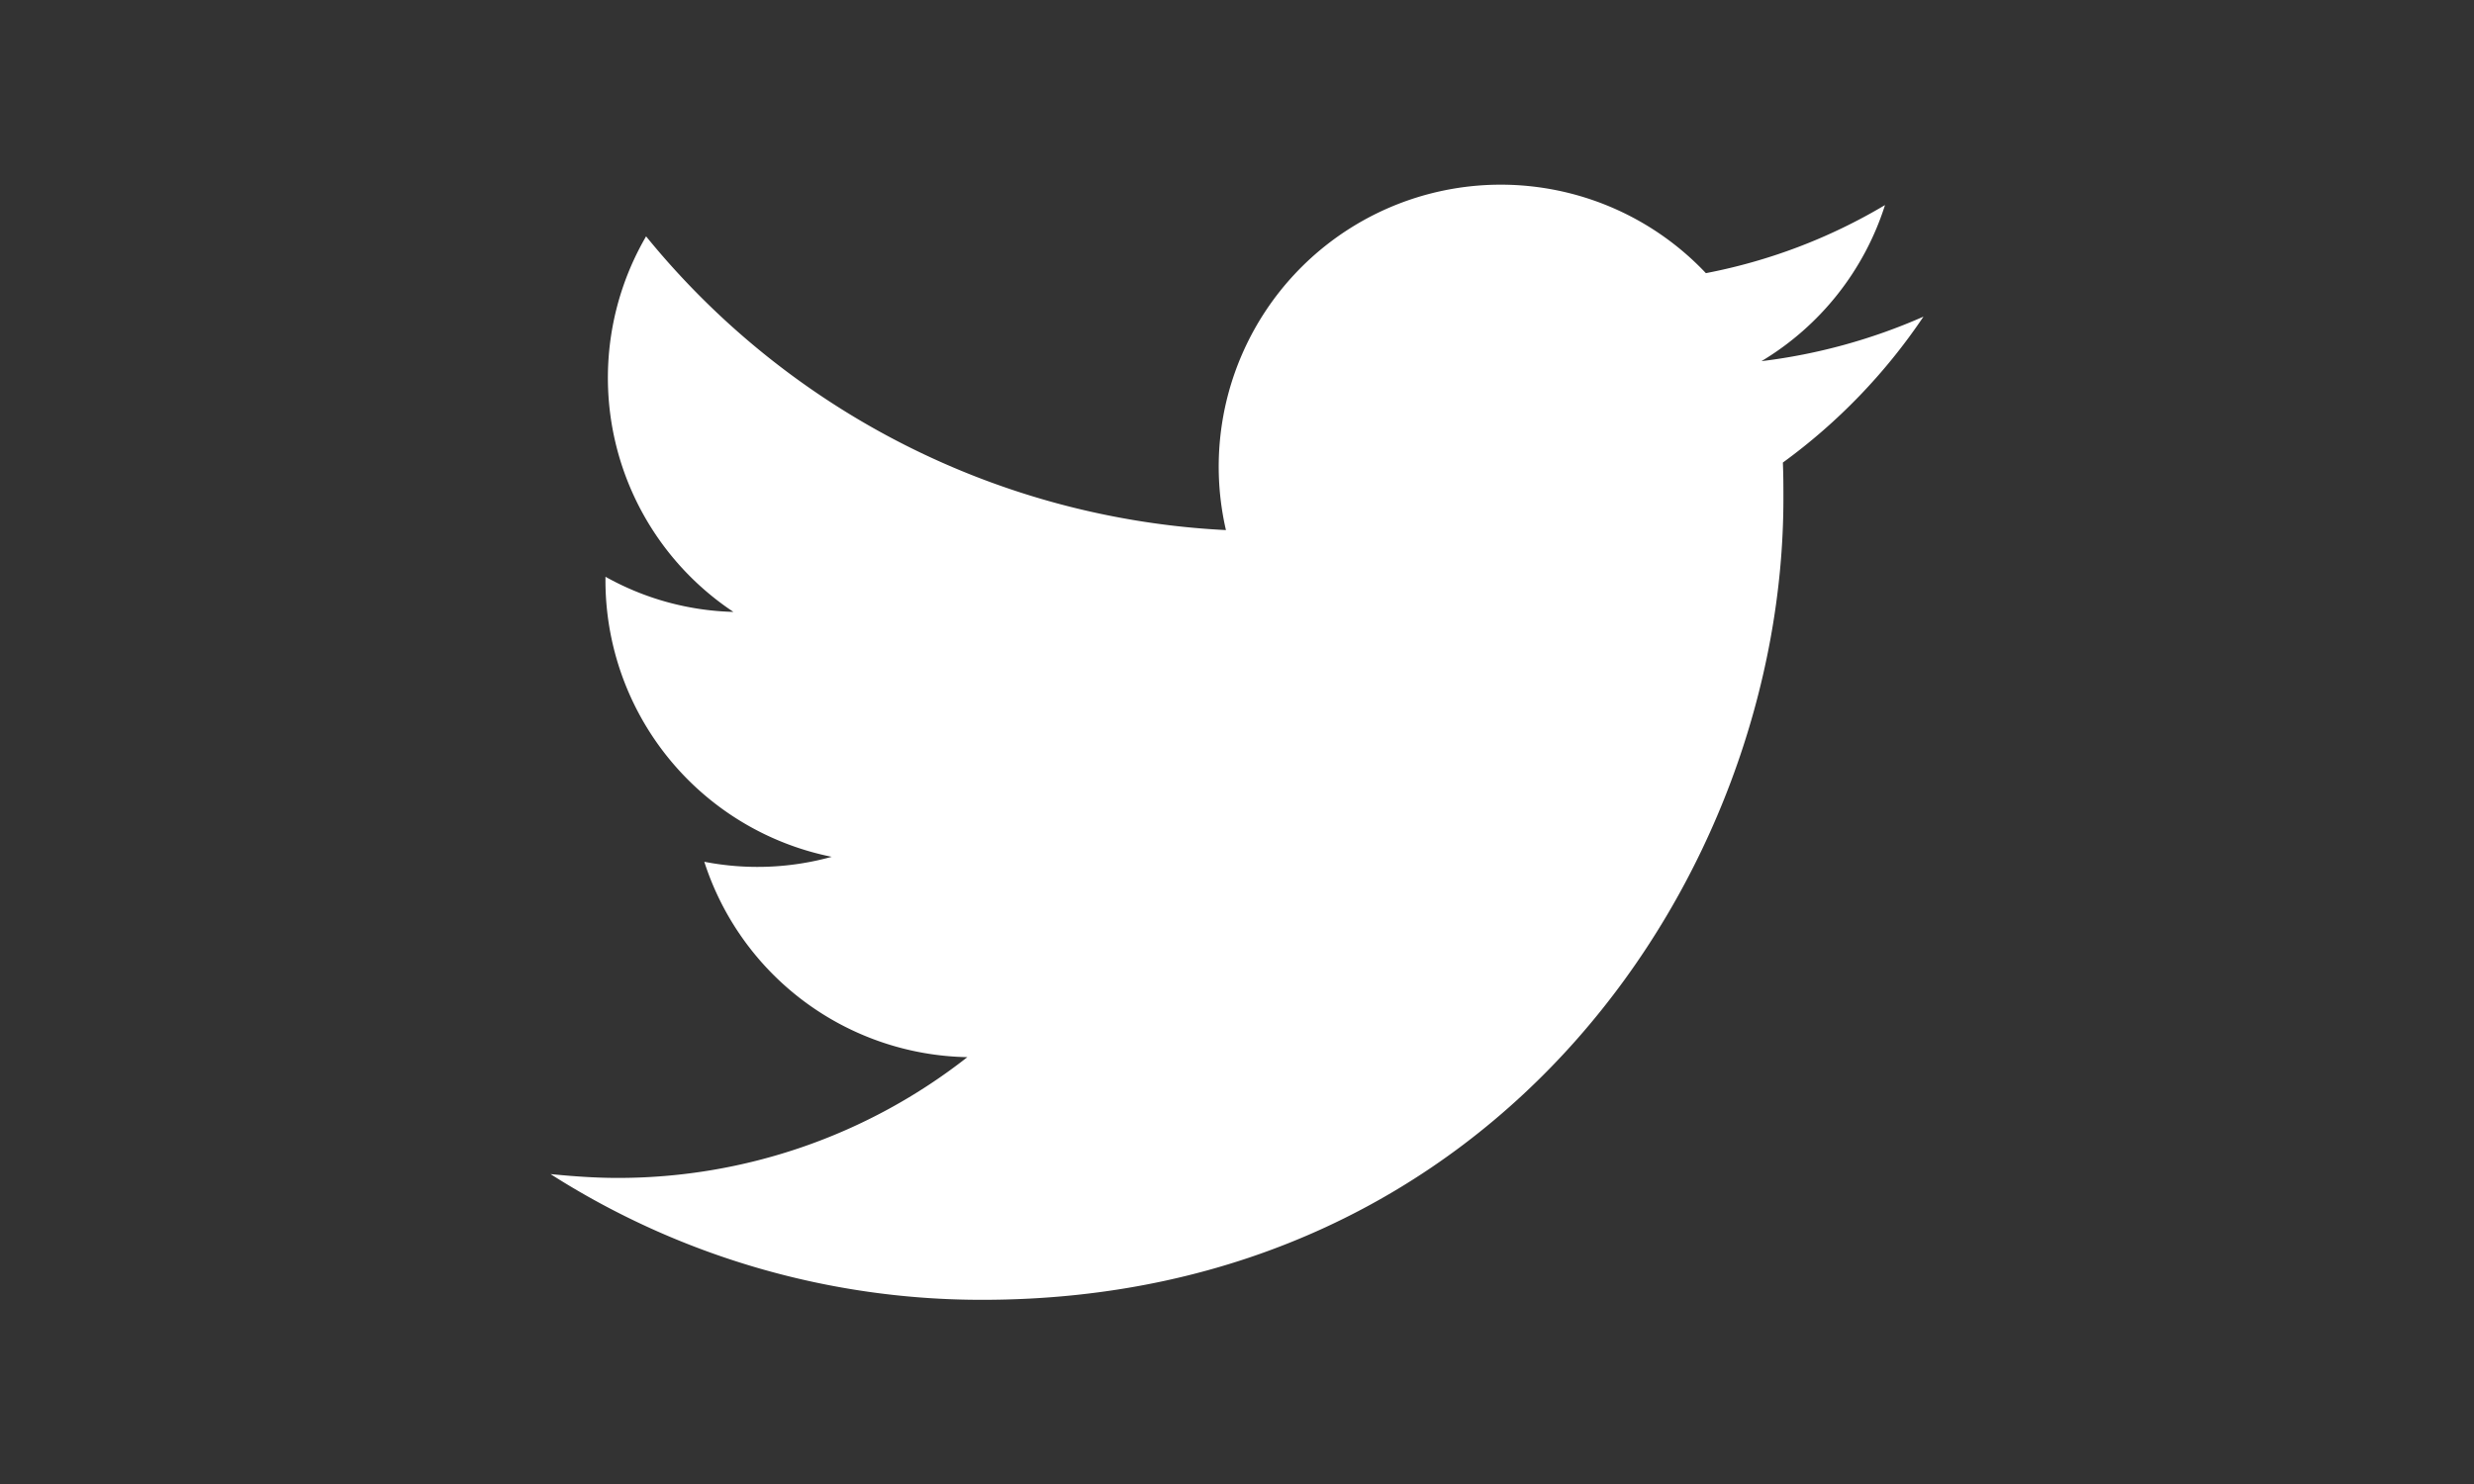<svg xmlns="http://www.w3.org/2000/svg" width="100" height="60" viewBox="0 0 100 60">
    <rect x="0" y="0" width="100" height="60" fill="#333333" stroke="none"/>
    <defs>
        <style>
            .cls-1{fill:rgba(228,232,237,.17)}.cls-2{clip-path:url(#clip-path)}.cls-3{fill:#fff}
        </style>
        <clipPath id="clip-path">
            <path id="Path_646" d="M0 0h100v60H0z" class="cls-1" data-name="Path 646" transform="translate(210 3658)"/>
        </clipPath>
    </defs>
    <g id="_08_-_twitter" data-name="08 - twitter" transform="translate(-210 -3658)">
        <g id="Mask_Group_16" class="cls-2" data-name="Mask Group 16">
            <g id="_08_-twitter-logo-grey" data-name="08 -twitter-logo-grey" transform="translate(232.253 3665.477)">
                <g id="Logo_FIXED" transform="translate(0 -.029)">
                    <path id="Path_9927" d="M17.447 45.076c20.955 0 32.386-17.336 32.386-32.386 0-.488 0-.977-.022-1.465a23.556 23.556 0 0 0 5.683-5.9 23.143 23.143 0 0 1-6.548 1.8A11.376 11.376 0 0 0 53.94.814a22.4 22.4 0 0 1-7.24 2.753 11.4 11.4 0 0 0-19.4 10.388A32.271 32.271 0 0 1 3.862 2.079a11.365 11.365 0 0 0 3.53 15.184 11.158 11.158 0 0 1-5.172-1.421V16a11.4 11.4 0 0 0 9.145 11.165 11.226 11.226 0 0 1-5.15.2 11.389 11.389 0 0 0 10.633 7.9 22.86 22.86 0 0 1-14.14 4.883c-.91 0-1.82-.067-2.708-.155a32.376 32.376 0 0 0 17.447 5.083" class="cls-3" data-name="Path 9927" transform="translate(0 .029)"/>
                </g>
            </g>
        </g>
    </g>
</svg>
